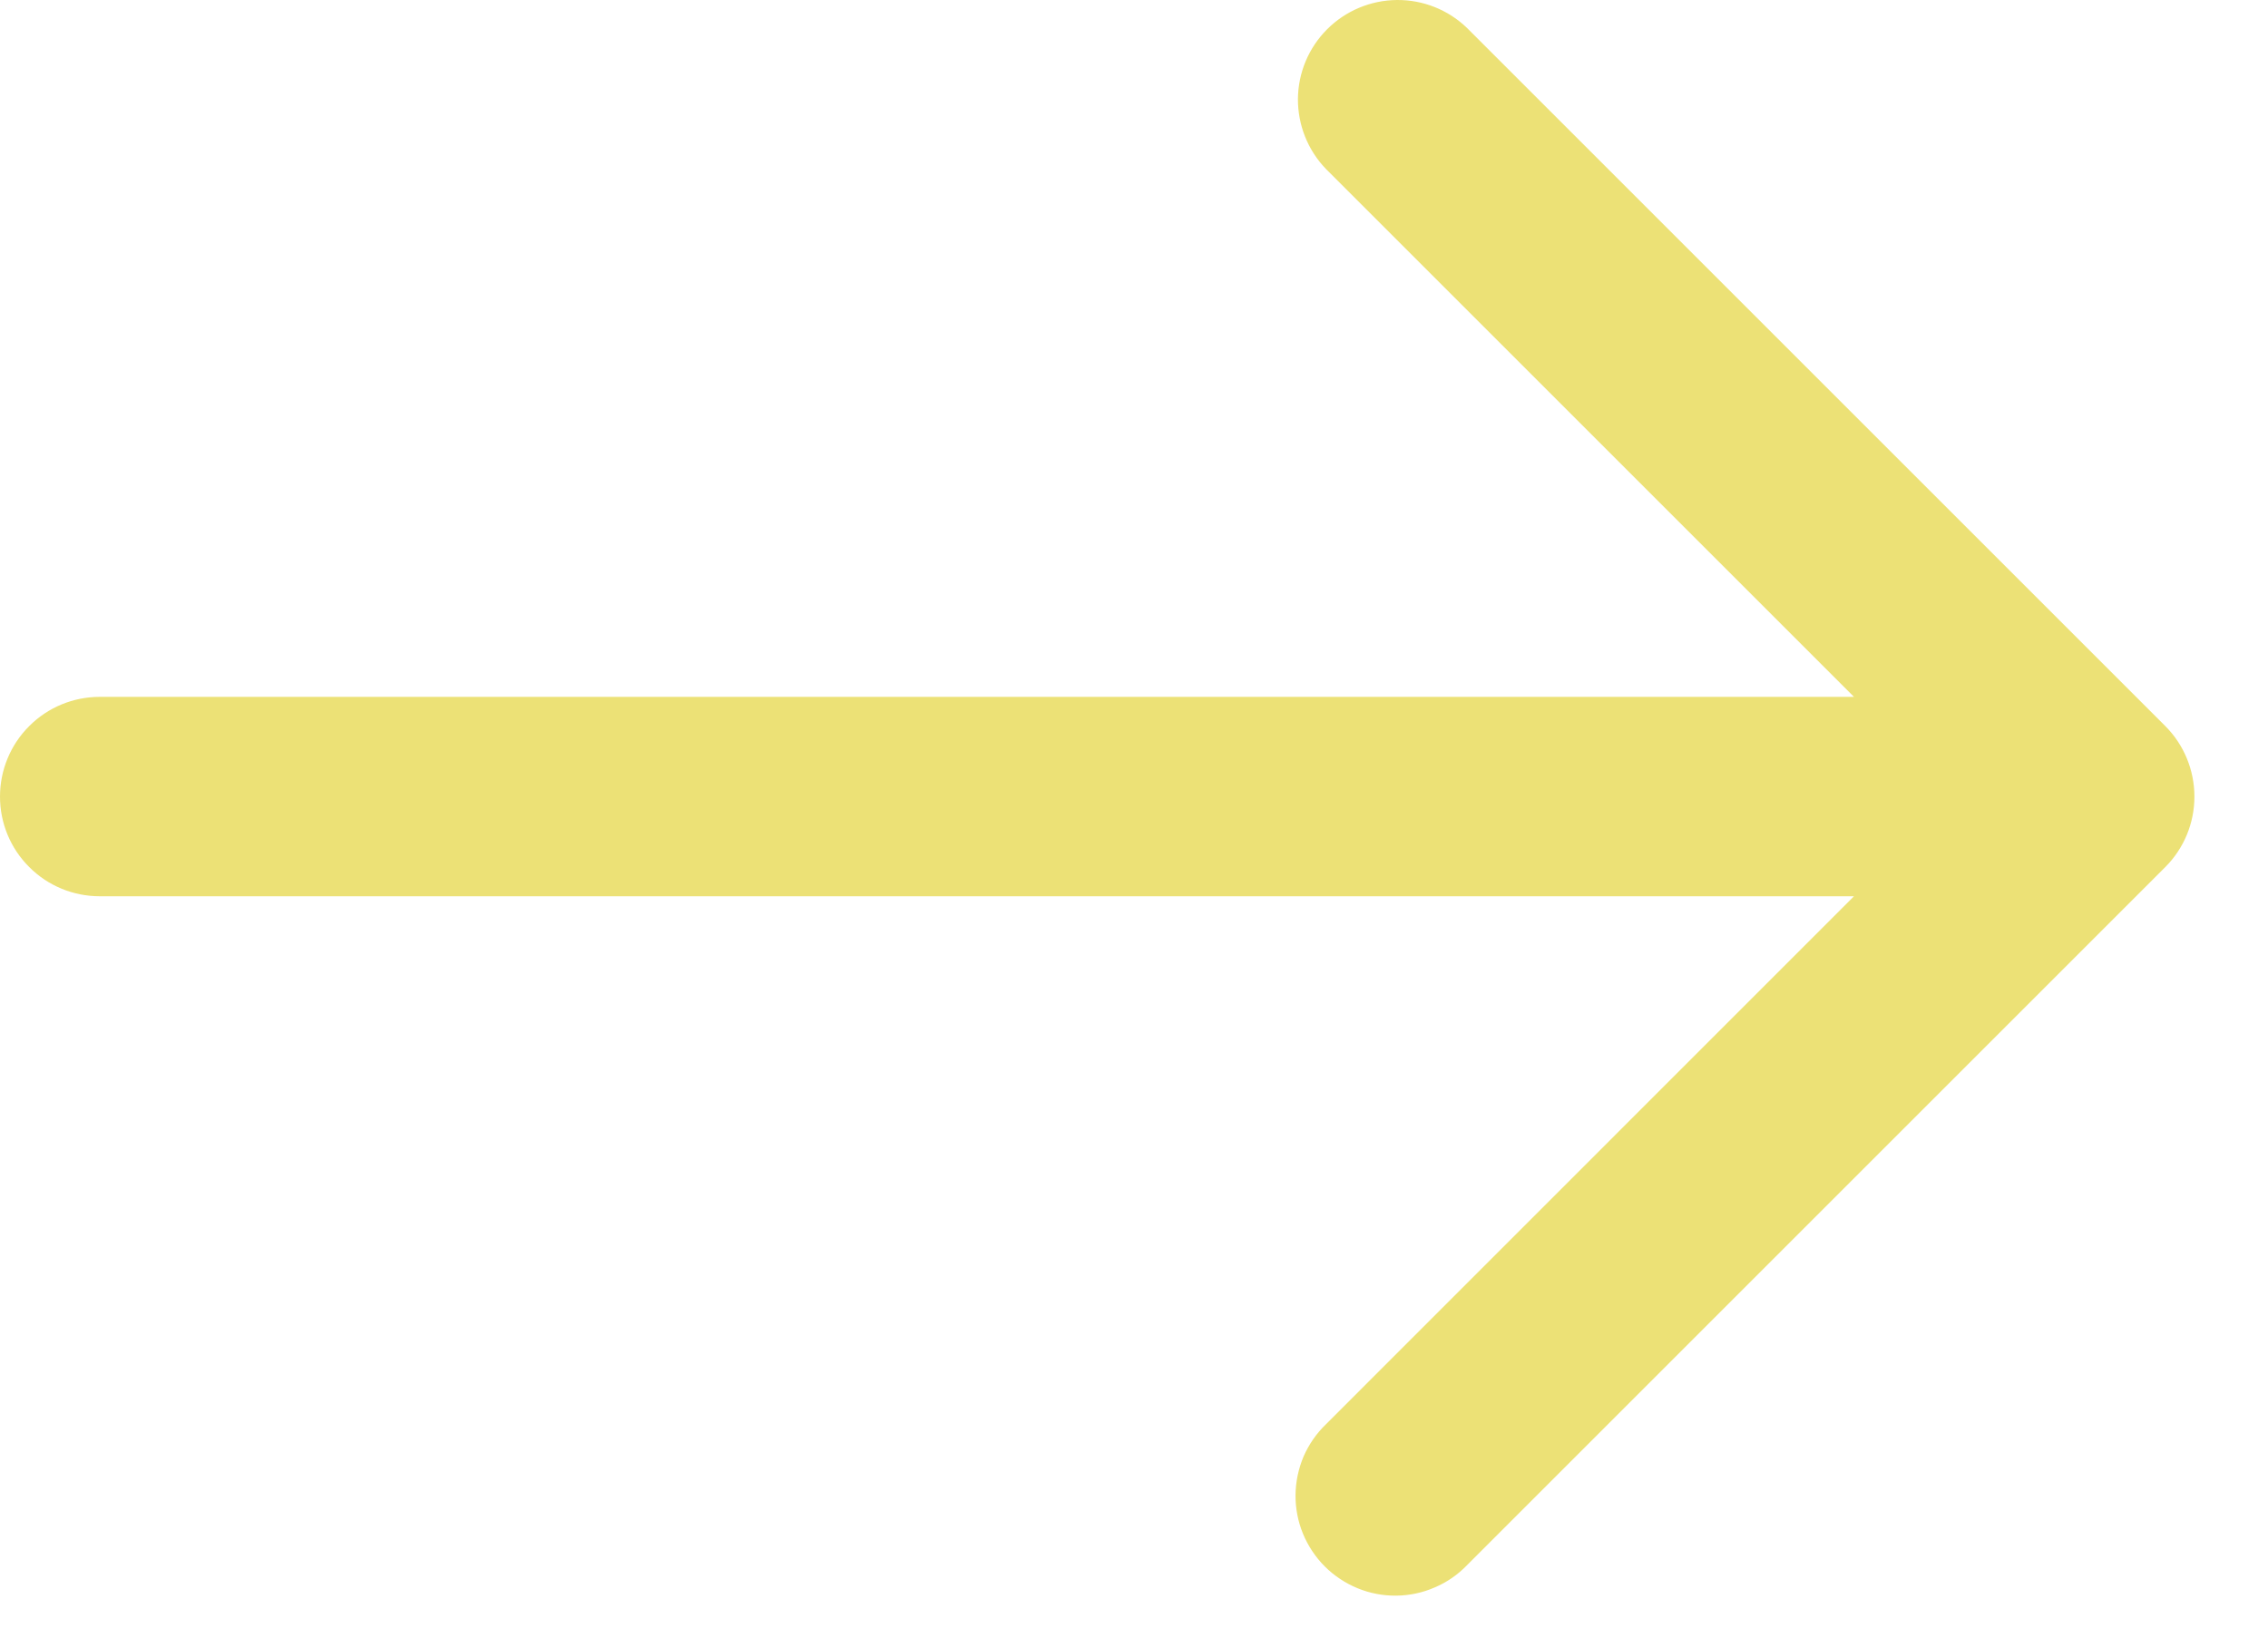 <svg width="18" height="13" viewBox="0 0 18 13" fill="none" xmlns="http://www.w3.org/2000/svg">
<path d="M17.185 5.764L11.643 0.222C11.494 0.078 11.294 -0.002 11.086 2.9927e-05C10.879 0.002 10.68 0.085 10.533 0.232C10.386 0.379 10.303 0.577 10.301 0.785C10.3 0.992 10.379 1.192 10.524 1.342L14.714 5.532H0.792C0.582 5.532 0.38 5.615 0.232 5.764C0.083 5.912 0 6.114 0 6.324C0 6.534 0.083 6.735 0.232 6.883C0.38 7.032 0.582 7.115 0.792 7.115H14.714L10.524 11.306C10.448 11.379 10.388 11.466 10.346 11.562C10.305 11.659 10.283 11.763 10.282 11.868C10.281 11.973 10.301 12.078 10.341 12.175C10.381 12.272 10.44 12.361 10.514 12.435C10.588 12.509 10.677 12.568 10.774 12.608C10.871 12.648 10.975 12.668 11.081 12.667C11.186 12.666 11.29 12.644 11.386 12.602C11.483 12.561 11.57 12.501 11.643 12.425L17.185 6.883C17.333 6.735 17.416 6.534 17.416 6.324C17.416 6.114 17.333 5.912 17.185 5.764Z" fill="#ECE176"/>
</svg>
